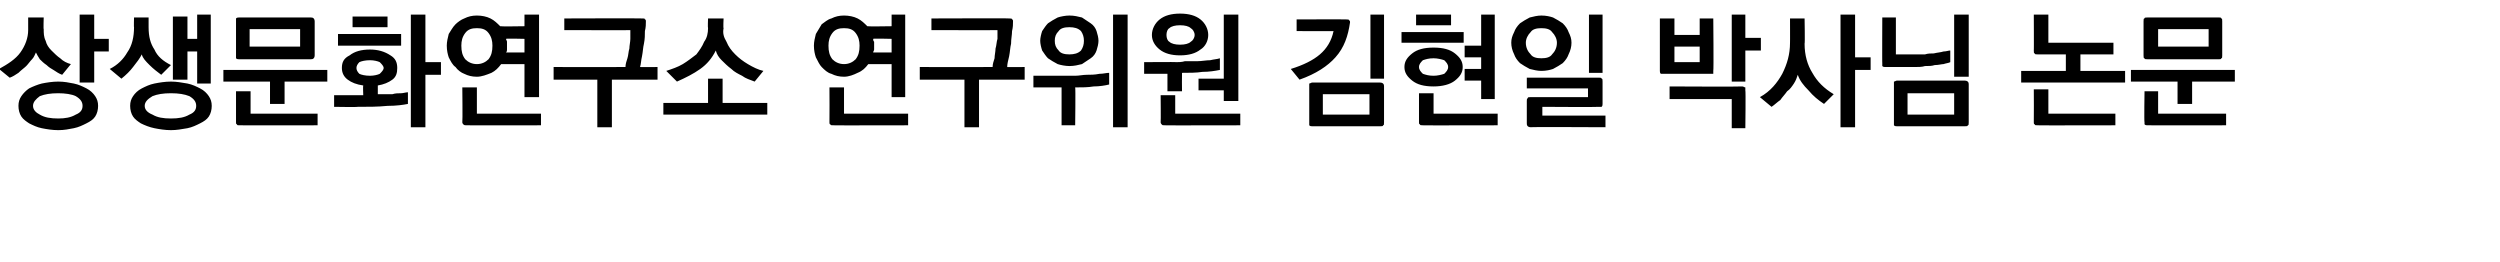 <?xml version="1.0" standalone="no"?>
<!DOCTYPE svg PUBLIC "-//W3C//DTD SVG 1.1//EN" "http://www.w3.org/Graphics/SVG/1.1/DTD/svg11.dtd">
<svg xmlns="http://www.w3.org/2000/svg" version="1.1" width="257.4px" height="27px" viewBox="0 -1 257.4 27" style="top:-1px">
  <desc>상생문화연구소 연구위원 김현일 박사님 논문</desc>
  <defs/>
  <g id="Polygon20796">
    <path d="M 6 7.4 C 6.6 7.4 7.1 7.5 7.6 7.6 C 8.1 7.7 8.5 7.9 8.9 8.1 C 9.3 8.3 9.6 8.6 9.8 8.9 C 10 9.2 10.1 9.5 10.1 9.9 C 10.1 10.3 10 10.7 9.8 11 C 9.6 11.3 9.3 11.5 8.9 11.7 C 8.5 11.9 8.1 12.1 7.6 12.2 C 7.1 12.3 6.6 12.4 6 12.4 C 5.4 12.4 4.8 12.3 4.3 12.2 C 3.8 12.1 3.4 11.9 3 11.7 C 2.7 11.5 2.4 11.3 2.2 11 C 2 10.7 1.9 10.3 1.9 9.9 C 1.9 9.5 2 9.2 2.2 8.9 C 2.4 8.6 2.7 8.3 3 8.1 C 3.4 7.9 3.9 7.7 4.3 7.6 C 4.8 7.5 5.4 7.4 6 7.4 Z M 6 8.6 C 5.2 8.6 4.6 8.7 4.1 8.9 C 3.7 9.2 3.4 9.5 3.4 9.9 C 3.4 10.3 3.7 10.6 4.1 10.8 C 4.6 11.1 5.2 11.2 6 11.2 C 6.7 11.2 7.3 11.1 7.8 10.8 C 8.3 10.6 8.5 10.3 8.5 9.9 C 8.5 9.5 8.3 9.2 7.8 8.9 C 7.4 8.7 6.7 8.6 6 8.6 Z M -0.1 6.1 C 0.8 5.6 1.6 5.1 2.1 4.4 C 2.6 3.7 2.9 2.9 2.9 2.1 C 2.91 2.05 2.9 0.8 2.9 0.8 L 4.5 0.8 C 4.5 0.8 4.46 2.03 4.5 2 C 4.5 2.4 4.5 2.8 4.7 3.2 C 4.8 3.6 5 3.9 5.3 4.2 C 5.6 4.5 5.9 4.8 6.2 5 C 6.5 5.3 6.9 5.5 7.3 5.6 C 7.3 5.6 6.4 6.7 6.4 6.7 C 6.1 6.6 5.8 6.4 5.5 6.2 C 5.3 6.1 5 5.9 4.8 5.7 C 4.5 5.5 4.3 5.3 4.1 5.1 C 3.9 4.8 3.8 4.6 3.7 4.4 C 3.6 4.6 3.5 4.9 3.3 5.1 C 3.1 5.3 2.9 5.6 2.7 5.8 C 2.5 6 2.2 6.2 1.9 6.5 C 1.6 6.7 1.3 6.9 1 7 C 1 7 -0.1 6.1 -0.1 6.1 Z M 8.2 7.5 L 8.2 0.5 L 9.7 0.5 L 9.7 3 L 11.2 3 L 11.2 4.3 L 9.7 4.3 L 9.7 7.5 L 8.2 7.5 Z M 17.6 7.4 C 18.2 7.4 18.7 7.5 19.3 7.6 C 19.8 7.7 20.2 7.9 20.6 8.1 C 21 8.3 21.3 8.6 21.5 8.9 C 21.7 9.2 21.8 9.5 21.8 9.9 C 21.8 10.3 21.7 10.7 21.5 11 C 21.3 11.3 21 11.5 20.6 11.7 C 20.2 11.9 19.8 12.1 19.3 12.2 C 18.7 12.3 18.2 12.4 17.6 12.4 C 17 12.4 16.4 12.3 15.9 12.2 C 15.4 12.1 14.9 11.9 14.5 11.7 C 14.2 11.5 13.9 11.3 13.7 11 C 13.5 10.7 13.4 10.3 13.4 9.9 C 13.4 9.5 13.5 9.2 13.7 8.9 C 13.9 8.6 14.2 8.3 14.6 8.1 C 15 7.9 15.4 7.7 15.9 7.6 C 16.4 7.5 17 7.4 17.6 7.4 Z M 17.6 8.6 C 16.8 8.6 16.2 8.7 15.7 8.9 C 15.2 9.2 14.9 9.5 14.9 9.9 C 14.9 10.3 15.2 10.6 15.7 10.8 C 16.2 11.1 16.8 11.2 17.6 11.2 C 18.4 11.2 19 11.1 19.5 10.8 C 20 10.6 20.2 10.3 20.2 9.9 C 20.2 9.5 20 9.2 19.5 8.9 C 19 8.7 18.4 8.6 17.6 8.6 Z M 11.3 6.1 C 12.1 5.7 12.7 5.1 13.1 4.4 C 13.6 3.7 13.8 2.8 13.8 1.8 C 13.77 1.83 13.8 0.8 13.8 0.8 L 15.3 0.8 C 15.3 0.8 15.3 1.83 15.3 1.8 C 15.3 2.8 15.5 3.5 15.9 4.1 C 16.2 4.8 16.8 5.3 17.6 5.7 C 17.6 5.7 16.6 6.7 16.6 6.7 C 16.2 6.4 15.8 6.1 15.4 5.7 C 15 5.3 14.7 5 14.6 4.6 C 14.4 5 14.1 5.4 13.7 5.9 C 13.4 6.3 13 6.7 12.5 7.1 C 12.5 7.1 11.3 6.1 11.3 6.1 Z M 19.3 0.7 L 19.3 3 L 20.3 3 L 20.3 0.5 L 21.7 0.5 L 21.7 7.6 L 20.3 7.6 L 20.3 4.3 L 19.3 4.3 L 19.3 7.2 L 17.8 7.2 L 17.8 0.7 L 19.3 0.7 Z M 30.9 3.8 L 30.9 2 L 25.7 2 L 25.7 3.8 L 30.9 3.8 Z M 24.6 0.8 C 24.6 0.8 32 0.8 32 0.8 C 32.1 0.8 32.2 0.8 32.3 0.9 C 32.3 0.9 32.4 1 32.4 1.2 C 32.4 1.2 32.4 4.7 32.4 4.7 C 32.4 4.9 32.3 5 32.3 5 C 32.2 5.1 32.1 5.1 32 5.1 C 32 5.1 24.6 5.1 24.6 5.1 C 24.5 5.1 24.4 5.1 24.3 5 C 24.3 5 24.3 4.9 24.3 4.7 C 24.3 4.7 24.3 1.2 24.3 1.2 C 24.3 1 24.3 0.9 24.3 0.9 C 24.4 0.8 24.5 0.8 24.6 0.8 Z M 27.8 9.7 L 27.8 7.4 L 23 7.4 L 23 6.2 L 33.7 6.2 L 33.7 7.4 L 29.3 7.4 L 29.3 9.7 L 27.8 9.7 Z M 24.6 11.9 C 24.5 11.9 24.4 11.9 24.4 11.8 C 24.3 11.8 24.3 11.7 24.3 11.6 C 24.3 11.56 24.3 8.4 24.3 8.4 L 25.8 8.4 L 25.8 10.7 L 32.7 10.7 L 32.7 11.9 C 32.7 11.9 24.65 11.92 24.6 11.9 Z M 34.8 2.5 L 41.3 2.5 L 41.3 3.7 L 34.8 3.7 L 34.8 2.5 Z M 36.3 0.7 L 39.9 0.7 L 39.9 1.8 L 36.3 1.8 L 36.3 0.7 Z M 37.4 7.8 C 36.7 7.7 36.2 7.5 35.8 7.2 C 35.4 6.9 35.2 6.5 35.2 6 C 35.2 5.4 35.4 5 36 4.7 C 36.5 4.3 37.2 4.1 38.1 4.1 C 38.9 4.1 39.6 4.3 40.2 4.7 C 40.7 5 40.9 5.4 40.9 6 C 40.9 6.5 40.8 6.9 40.4 7.2 C 40 7.5 39.5 7.7 38.9 7.8 C 38.9 7.8 38.9 8.7 38.9 8.7 C 39.1 8.7 39.3 8.7 39.6 8.7 C 39.8 8.7 40.1 8.7 40.4 8.7 C 40.7 8.6 41 8.6 41.3 8.6 C 41.5 8.6 41.8 8.5 42 8.5 C 42 8.5 42 9.7 42 9.7 C 41.5 9.8 40.8 9.9 39.9 9.9 C 38.9 10 37.9 10 36.8 10 C 36.84 10.04 34.4 10 34.4 10 L 34.4 8.8 L 37.4 8.8 C 37.4 8.8 37.36 7.81 37.4 7.8 Z M 38.1 5.2 C 37.6 5.2 37.2 5.3 37 5.4 C 36.8 5.6 36.7 5.8 36.7 6 C 36.7 6.2 36.8 6.4 37 6.6 C 37.2 6.7 37.6 6.8 38.1 6.8 C 38.5 6.8 38.9 6.7 39.1 6.6 C 39.3 6.4 39.5 6.2 39.5 6 C 39.5 5.8 39.3 5.6 39.1 5.4 C 38.9 5.3 38.5 5.2 38.1 5.2 Z M 43.8 0.5 L 43.8 5.4 L 45.4 5.4 L 45.4 6.7 L 43.8 6.7 L 43.8 12.1 L 42.3 12.1 L 42.3 0.5 L 43.8 0.5 Z M 46 3.7 C 46 3.3 46.1 2.9 46.2 2.5 C 46.4 2.2 46.6 1.8 46.9 1.5 C 47.1 1.3 47.5 1 47.8 0.9 C 48.2 0.7 48.6 0.6 49.1 0.6 C 49.6 0.6 50.1 0.7 50.5 0.9 C 50.9 1.1 51.2 1.4 51.5 1.7 C 51.52 1.74 54 1.7 54 1.7 L 54 0.5 L 55.5 0.5 L 55.5 9 L 54 9 L 54 5.6 C 54 5.6 51.62 5.6 51.6 5.6 C 51.3 6 51 6.3 50.6 6.5 C 50.1 6.7 49.6 6.9 49.1 6.9 C 48.6 6.9 48.2 6.8 47.8 6.6 C 47.5 6.5 47.1 6.2 46.9 5.9 C 46.6 5.7 46.4 5.3 46.2 4.9 C 46.1 4.6 46 4.2 46 3.7 Z M 52.1 3 C 52.1 3.1 52.2 3.2 52.2 3.3 C 52.2 3.5 52.2 3.6 52.2 3.7 C 52.2 3.9 52.2 4 52.2 4.1 C 52.2 4.2 52.2 4.3 52.1 4.4 C 52.14 4.39 54 4.4 54 4.4 L 54 3 C 54 3 52.12 2.95 52.1 3 Z M 47.5 3.7 C 47.5 4.3 47.6 4.7 47.9 5.1 C 48.2 5.4 48.6 5.6 49.1 5.6 C 49.6 5.6 50 5.4 50.3 5.1 C 50.6 4.7 50.7 4.3 50.7 3.7 C 50.7 3.2 50.6 2.8 50.3 2.4 C 50 2 49.6 1.9 49.1 1.9 C 48.6 1.9 48.2 2 47.9 2.4 C 47.6 2.8 47.5 3.2 47.5 3.7 Z M 48 11.9 C 47.9 11.9 47.8 11.9 47.7 11.8 C 47.7 11.8 47.6 11.7 47.6 11.6 C 47.64 11.56 47.6 8 47.6 8 L 49.1 8 L 49.1 10.7 L 55.7 10.7 L 55.7 11.9 C 55.7 11.9 48 11.92 48 11.9 Z M 66.2 0.9 C 66.3 0.9 66.4 0.9 66.4 1 C 66.5 1 66.5 1.1 66.5 1.2 C 66.5 1.5 66.5 1.8 66.4 2.2 C 66.4 2.6 66.4 3 66.3 3.5 C 66.2 3.9 66.2 4.3 66.1 4.8 C 66 5.2 66 5.6 65.9 5.9 C 65.88 5.92 67.7 5.9 67.7 5.9 L 67.7 7.2 L 63 7.2 L 63 12.1 L 61.5 12.1 L 61.5 7.2 L 57 7.2 L 57 5.9 C 57 5.9 64.38 5.92 64.4 5.9 C 64.4 5.6 64.5 5.3 64.6 5 C 64.7 4.7 64.7 4.3 64.8 4 C 64.8 3.7 64.9 3.3 64.9 3 C 64.9 2.7 64.9 2.4 64.9 2.1 C 64.95 2.12 58.1 2.1 58.1 2.1 L 58.1 0.9 C 58.1 0.9 66.16 0.87 66.2 0.9 Z M 68.6 6.3 C 69.2 6.1 69.8 5.9 70.3 5.6 C 70.8 5.3 71.3 4.9 71.7 4.6 C 72 4.2 72.3 3.8 72.5 3.3 C 72.8 2.9 72.9 2.4 72.9 1.9 C 72.86 1.9 72.9 0.9 72.9 0.9 L 74.5 0.9 C 74.5 0.9 74.45 1.9 74.5 1.9 C 74.4 2.4 74.5 2.8 74.8 3.3 C 75 3.8 75.3 4.2 75.7 4.6 C 76.1 5 76.5 5.3 77 5.6 C 77.5 5.9 78.1 6.2 78.6 6.3 C 78.6 6.3 77.7 7.4 77.7 7.4 C 77.2 7.2 76.8 7.1 76.4 6.8 C 76 6.6 75.6 6.4 75.3 6.1 C 74.9 5.8 74.6 5.5 74.3 5.2 C 74 4.9 73.8 4.6 73.7 4.2 C 73.3 5 72.8 5.6 72.1 6.1 C 71.4 6.6 70.6 7 69.7 7.4 C 69.7 7.4 68.6 6.3 68.6 6.3 Z M 79 10.8 L 68.3 10.8 L 68.3 9.6 L 72.9 9.6 L 72.9 7.1 L 74.4 7.1 L 74.4 9.6 L 79 9.6 L 79 10.8 Z M 83.8 3.7 C 83.8 3.3 83.9 2.9 84 2.5 C 84.2 2.2 84.4 1.8 84.6 1.5 C 84.9 1.3 85.2 1 85.6 0.9 C 86 0.7 86.4 0.6 86.9 0.6 C 87.4 0.6 87.9 0.7 88.3 0.9 C 88.7 1.1 89 1.4 89.3 1.7 C 89.3 1.74 91.8 1.7 91.8 1.7 L 91.8 0.5 L 93.2 0.5 L 93.2 9 L 91.8 9 L 91.8 5.6 C 91.8 5.6 89.4 5.6 89.4 5.6 C 89.1 6 88.8 6.3 88.3 6.5 C 87.9 6.7 87.4 6.9 86.9 6.9 C 86.4 6.9 86 6.8 85.6 6.6 C 85.2 6.5 84.9 6.2 84.6 5.9 C 84.4 5.7 84.2 5.3 84 4.9 C 83.9 4.6 83.8 4.2 83.8 3.7 Z M 89.9 3 C 89.9 3.1 89.9 3.2 90 3.3 C 90 3.5 90 3.6 90 3.7 C 90 3.9 90 4 90 4.1 C 90 4.2 89.9 4.3 89.9 4.4 C 89.92 4.39 91.8 4.4 91.8 4.4 L 91.8 3 C 91.8 3 89.89 2.95 89.9 3 Z M 85.3 3.7 C 85.3 4.3 85.4 4.7 85.7 5.1 C 86 5.4 86.4 5.6 86.9 5.6 C 87.4 5.6 87.8 5.4 88.1 5.1 C 88.4 4.7 88.5 4.3 88.5 3.7 C 88.5 3.2 88.4 2.8 88.1 2.4 C 87.8 2 87.4 1.9 86.9 1.9 C 86.4 1.9 86 2 85.7 2.4 C 85.4 2.8 85.3 3.2 85.3 3.7 Z M 85.8 11.9 C 85.6 11.9 85.5 11.9 85.5 11.8 C 85.4 11.8 85.4 11.7 85.4 11.6 C 85.42 11.56 85.4 8 85.4 8 L 86.9 8 L 86.9 10.7 L 93.5 10.7 L 93.5 11.9 C 93.5 11.9 85.77 11.92 85.8 11.9 Z M 103.9 0.9 C 104.1 0.9 104.2 0.9 104.2 1 C 104.3 1 104.3 1.1 104.3 1.2 C 104.3 1.5 104.3 1.8 104.2 2.2 C 104.2 2.6 104.1 3 104.1 3.5 C 104 3.9 104 4.3 103.9 4.8 C 103.8 5.2 103.7 5.6 103.7 5.9 C 103.66 5.92 105.5 5.9 105.5 5.9 L 105.5 7.2 L 100.8 7.2 L 100.8 12.1 L 99.3 12.1 L 99.3 7.2 L 94.7 7.2 L 94.7 5.9 C 94.7 5.9 102.15 5.92 102.2 5.9 C 102.2 5.6 102.3 5.3 102.4 5 C 102.4 4.7 102.5 4.3 102.5 4 C 102.6 3.7 102.6 3.3 102.7 3 C 102.7 2.7 102.7 2.4 102.7 2.1 C 102.73 2.12 95.9 2.1 95.9 2.1 L 95.9 0.9 C 95.9 0.9 103.93 0.87 103.9 0.9 Z M 107.1 3.2 C 107.1 2.9 107.2 2.5 107.3 2.2 C 107.5 1.9 107.7 1.6 107.9 1.4 C 108.2 1.2 108.5 1 108.9 0.8 C 109.2 0.7 109.7 0.6 110.1 0.6 C 110.6 0.6 111 0.7 111.4 0.8 C 111.7 1 112 1.2 112.3 1.4 C 112.6 1.6 112.8 1.9 112.9 2.2 C 113 2.5 113.1 2.9 113.1 3.2 C 113.1 3.5 113 3.9 112.9 4.2 C 112.8 4.5 112.6 4.8 112.3 5 C 112 5.2 111.7 5.4 111.4 5.6 C 111 5.7 110.6 5.8 110.1 5.8 C 109.7 5.8 109.2 5.7 108.9 5.6 C 108.5 5.4 108.2 5.2 107.9 5 C 107.7 4.8 107.5 4.5 107.3 4.2 C 107.2 3.9 107.1 3.5 107.1 3.2 Z M 108.6 3.2 C 108.6 3.6 108.7 3.9 109 4.2 C 109.2 4.5 109.6 4.6 110.1 4.6 C 110.6 4.6 111 4.5 111.3 4.2 C 111.5 3.9 111.6 3.6 111.6 3.2 C 111.6 2.8 111.5 2.5 111.3 2.2 C 111 1.9 110.6 1.8 110.1 1.8 C 109.6 1.8 109.2 1.9 109 2.2 C 108.7 2.5 108.6 2.8 108.6 3.2 Z M 106.4 6.8 C 106.4 6.8 109.8 6.79 109.8 6.8 C 110 6.8 110.3 6.8 110.7 6.8 C 111.1 6.8 111.5 6.7 111.9 6.7 C 112.3 6.7 112.7 6.7 113.2 6.6 C 113.6 6.6 113.9 6.5 114.2 6.5 C 114.2 6.5 114.2 7.7 114.2 7.7 C 113.8 7.8 113.2 7.9 112.6 7.9 C 112 8 111.4 8 110.7 8 C 110.75 8.01 110.7 11.9 110.7 11.9 L 109.3 11.9 L 109.3 8 L 106.4 8 L 106.4 6.8 Z M 116.1 0.5 L 116.1 12.1 L 114.6 12.1 L 114.6 0.5 L 116.1 0.5 Z M 126 9.4 L 126 8.3 L 123.4 8.3 L 123.4 7.1 L 126 7.1 L 126 0.5 L 127.5 0.5 L 127.5 9.4 L 126 9.4 Z M 120.2 8.4 L 120.2 6.6 L 117.8 6.6 L 117.8 5.4 C 117.8 5.4 121.13 5.37 121.1 5.4 C 121.3 5.4 121.7 5.4 122 5.3 C 122.4 5.3 122.8 5.3 123.3 5.3 C 123.7 5.3 124.2 5.2 124.6 5.2 C 125 5.1 125.3 5.1 125.6 5 C 125.6 5 125.6 6.2 125.6 6.2 C 125.1 6.3 124.5 6.4 123.8 6.4 C 123.2 6.5 122.4 6.5 121.7 6.5 C 121.68 6.54 121.7 8.4 121.7 8.4 L 120.2 8.4 Z M 119.9 11.9 C 119.7 11.9 119.7 11.9 119.6 11.8 C 119.6 11.8 119.5 11.7 119.5 11.6 C 119.53 11.56 119.5 8.8 119.5 8.8 L 121 8.8 L 121 10.7 L 127.7 10.7 L 127.7 11.9 C 127.7 11.9 119.89 11.92 119.9 11.9 Z M 118.6 2.6 C 118.6 2 118.9 1.4 119.4 1 C 119.9 0.6 120.6 0.4 121.5 0.4 C 122.4 0.4 123.1 0.6 123.6 1 C 124.1 1.4 124.4 2 124.4 2.6 C 124.4 3.2 124.1 3.8 123.6 4.1 C 123.1 4.5 122.4 4.7 121.5 4.7 C 120.6 4.7 119.9 4.5 119.4 4.1 C 118.9 3.7 118.6 3.2 118.6 2.6 Z M 120.1 2.6 C 120.1 2.9 120.2 3.2 120.4 3.3 C 120.6 3.5 121 3.6 121.5 3.6 C 122 3.6 122.4 3.5 122.6 3.3 C 122.8 3.2 123 2.9 123 2.6 C 123 2.3 122.8 2 122.6 1.9 C 122.4 1.7 122 1.6 121.5 1.6 C 121 1.6 120.6 1.7 120.4 1.9 C 120.2 2 120.1 2.3 120.1 2.6 Z M 138.6 1 C 138.8 1 138.9 1 138.9 1.1 C 139 1.1 139 1.2 139 1.3 C 138.8 2.7 138.4 3.9 137.5 4.9 C 136.7 5.8 135.5 6.6 133.8 7.2 C 133.8 7.2 132.9 6.1 132.9 6.1 C 134.2 5.7 135.2 5.2 135.9 4.6 C 136.6 4 137.1 3.2 137.3 2.2 C 137.34 2.22 133.5 2.2 133.5 2.2 L 133.5 1 C 133.5 1 138.63 0.98 138.6 1 Z M 142.5 0.5 L 142.5 7.1 L 141.1 7.1 L 141.1 0.5 L 142.5 0.5 Z M 141 10.8 L 141 8.7 L 136.2 8.7 L 136.2 10.8 L 141 10.8 Z M 135.1 7.5 C 135.1 7.5 142.1 7.5 142.1 7.5 C 142.3 7.5 142.4 7.6 142.4 7.6 C 142.5 7.7 142.5 7.8 142.5 7.9 C 142.5 7.9 142.5 11.6 142.5 11.6 C 142.5 11.8 142.5 11.9 142.4 11.9 C 142.4 12 142.3 12 142.1 12 C 142.1 12 135.1 12 135.1 12 C 135 12 134.9 12 134.8 11.9 C 134.8 11.9 134.8 11.8 134.8 11.6 C 134.8 11.6 134.8 7.9 134.8 7.9 C 134.8 7.8 134.8 7.7 134.8 7.6 C 134.9 7.6 135 7.5 135.1 7.5 Z M 145.8 0.5 L 149.4 0.5 L 149.4 1.6 L 145.8 1.6 L 145.8 0.5 Z M 144.3 2.3 L 150.7 2.3 L 150.7 3.4 L 144.3 3.4 L 144.3 2.3 Z M 147.6 7.9 C 146.6 7.9 145.9 7.7 145.4 7.3 C 144.9 6.9 144.6 6.5 144.6 5.9 C 144.6 5.3 144.9 4.9 145.4 4.5 C 145.9 4.1 146.6 3.9 147.6 3.9 C 148.6 3.9 149.3 4.1 149.8 4.5 C 150.3 4.9 150.6 5.3 150.6 5.9 C 150.6 6.5 150.3 6.9 149.8 7.3 C 149.3 7.7 148.5 7.9 147.6 7.9 Z M 147.6 5 C 147.1 5 146.8 5.1 146.5 5.2 C 146.3 5.4 146.1 5.6 146.1 5.9 C 146.1 6.2 146.3 6.4 146.5 6.6 C 146.8 6.7 147.1 6.8 147.6 6.8 C 148 6.8 148.4 6.7 148.7 6.6 C 148.9 6.4 149.1 6.2 149.1 5.9 C 149.1 5.6 148.9 5.4 148.7 5.2 C 148.4 5.1 148 5 147.6 5 Z M 152.5 9.2 L 152.5 7.3 L 150.8 7.3 L 150.8 6.1 L 152.5 6.1 L 152.5 4.9 L 150.8 4.9 L 150.8 3.7 L 152.5 3.7 L 152.5 0.5 L 153.9 0.5 L 153.9 9.2 L 152.5 9.2 Z M 146.5 11.9 C 146.3 11.9 146.2 11.9 146.2 11.8 C 146.1 11.8 146.1 11.7 146.1 11.6 C 146.11 11.56 146.1 8.6 146.1 8.6 L 147.6 8.6 L 147.6 10.7 L 154.2 10.7 L 154.2 11.9 C 154.2 11.9 146.46 11.92 146.5 11.9 Z M 155.6 3.4 C 155.6 3 155.7 2.7 155.9 2.3 C 156 2 156.2 1.7 156.5 1.4 C 156.8 1.2 157.1 1 157.5 0.8 C 157.9 0.7 158.3 0.6 158.7 0.6 C 159.2 0.6 159.6 0.7 159.9 0.8 C 160.3 1 160.6 1.2 160.9 1.4 C 161.2 1.7 161.4 2 161.5 2.3 C 161.7 2.7 161.8 3 161.8 3.4 C 161.8 3.8 161.7 4.2 161.5 4.6 C 161.4 4.9 161.2 5.2 160.9 5.5 C 160.6 5.7 160.3 5.9 159.9 6.1 C 159.6 6.2 159.2 6.3 158.7 6.3 C 158.3 6.3 157.9 6.2 157.5 6.1 C 157.1 5.9 156.8 5.7 156.5 5.5 C 156.2 5.2 156 4.9 155.9 4.6 C 155.7 4.2 155.6 3.8 155.6 3.4 Z M 165 0.5 L 165 6.5 L 163.6 6.5 L 163.6 0.5 L 165 0.5 Z M 157.6 12.1 C 157.4 12.1 157.3 12 157.3 12 C 157.2 11.9 157.2 11.8 157.2 11.7 C 157.2 11.7 157.2 9.4 157.2 9.4 C 157.2 9.2 157.2 9.2 157.3 9.1 C 157.3 9 157.4 9 157.6 9 C 157.56 9.01 163.5 9 163.5 9 L 163.5 8.1 L 157.2 8.1 L 157.2 7 C 157.2 7 164.66 6.99 164.7 7 C 164.8 7 164.9 7 164.9 7.1 C 165 7.1 165 7.2 165 7.4 C 165 7.4 165 9.7 165 9.7 C 165 9.8 165 9.9 164.9 10 C 164.9 10 164.8 10 164.7 10 C 164.66 10.04 158.8 10 158.8 10 L 158.8 10.9 L 165.3 10.9 L 165.3 12.1 C 165.3 12.1 157.56 12.06 157.6 12.1 Z M 158.7 5 C 159.2 5 159.6 4.9 159.8 4.6 C 160.1 4.3 160.3 3.9 160.3 3.4 C 160.3 3 160.1 2.6 159.8 2.3 C 159.6 2 159.2 1.9 158.7 1.9 C 158.2 1.9 157.8 2 157.6 2.3 C 157.3 2.6 157.1 3 157.1 3.4 C 157.1 3.9 157.3 4.3 157.6 4.6 C 157.8 4.9 158.2 5 158.7 5 Z M 175 5.4 L 175 3.8 L 172.4 3.8 L 172.4 5.4 L 175 5.4 Z M 176.4 6.3 C 176.4 6.4 176.4 6.5 176.4 6.6 C 176.3 6.6 176.2 6.6 176.1 6.6 C 176.1 6.6 171.3 6.6 171.3 6.6 C 171.1 6.6 171 6.6 171 6.6 C 170.9 6.5 170.9 6.4 170.9 6.3 C 170.91 6.28 170.9 0.9 170.9 0.9 L 172.4 0.9 L 172.4 2.6 L 175 2.6 L 175 0.9 L 176.4 0.9 C 176.4 0.9 176.45 6.28 176.4 6.3 Z M 181.3 4.2 L 179.7 4.2 L 179.7 7.4 L 178.3 7.4 L 178.3 0.5 L 179.7 0.5 L 179.7 2.9 L 181.3 2.9 L 181.3 4.2 Z M 179.4 7.9 C 179.5 7.9 179.6 8 179.7 8 C 179.7 8.1 179.7 8.2 179.7 8.3 C 179.75 8.31 179.7 12.2 179.7 12.2 L 178.3 12.2 L 178.3 9.2 L 171.9 9.2 L 171.9 7.9 C 171.9 7.9 179.39 7.94 179.4 7.9 Z M 187.8 9.7 C 187.2 9.3 186.7 8.9 186.2 8.3 C 185.7 7.8 185.3 7.3 185.1 6.7 C 185 7 184.9 7.3 184.7 7.6 C 184.5 7.9 184.3 8.2 184 8.4 C 183.8 8.7 183.5 9 183.3 9.3 C 183 9.5 182.7 9.8 182.4 10 C 182.4 10 181.2 9 181.2 9 C 182.3 8.4 183 7.5 183.5 6.6 C 184 5.6 184.3 4.6 184.3 3.4 C 184.31 3.43 184.3 0.9 184.3 0.9 L 185.8 0.9 C 185.8 0.9 185.85 3.51 185.8 3.5 C 185.8 4.7 186.1 5.7 186.6 6.5 C 187.1 7.4 187.8 8.1 188.8 8.7 C 188.8 8.7 187.8 9.7 187.8 9.7 Z M 189.5 12.1 L 189.5 0.5 L 191 0.5 L 191 4.9 L 192.6 4.9 L 192.6 6.2 L 191 6.2 L 191 12.1 L 189.5 12.1 Z M 194.1 5.9 C 194 5.9 193.9 5.9 193.8 5.8 C 193.8 5.8 193.8 5.7 193.8 5.5 C 193.78 5.54 193.8 0.8 193.8 0.8 L 195.2 0.8 L 195.2 4.6 C 195.2 4.6 197.3 4.59 197.3 4.6 C 197.6 4.6 197.8 4.6 198.2 4.6 C 198.5 4.5 198.8 4.5 199.1 4.5 C 199.5 4.4 199.8 4.4 200.1 4.3 C 200.4 4.3 200.6 4.2 200.8 4.2 C 200.8 4.2 200.8 5.4 200.8 5.4 C 200.6 5.5 200.4 5.5 200.1 5.6 C 199.9 5.6 199.6 5.7 199.2 5.7 C 198.9 5.8 198.6 5.8 198.2 5.8 C 197.9 5.9 197.5 5.9 197.2 5.9 C 197.1 5.9 196.9 5.9 196.5 5.9 C 196.2 5.9 195.9 5.9 195.5 5.9 C 195.2 5.9 194.7 5.9 194.1 5.9 C 194.1 5.9 194.1 5.9 194.1 5.9 Z M 202.7 0.5 L 202.7 6.9 L 201.2 6.9 L 201.2 0.5 L 202.7 0.5 Z M 201.2 10.8 L 201.2 8.6 L 196.4 8.6 L 196.4 10.8 L 201.2 10.8 Z M 195.3 7.3 C 195.3 7.3 202.3 7.3 202.3 7.3 C 202.5 7.3 202.6 7.4 202.6 7.4 C 202.7 7.5 202.7 7.6 202.7 7.7 C 202.7 7.7 202.7 11.6 202.7 11.6 C 202.7 11.8 202.7 11.9 202.6 11.9 C 202.6 12 202.5 12 202.3 12 C 202.3 12 195.3 12 195.3 12 C 195.2 12 195.1 12 195 11.9 C 195 11.9 195 11.8 195 11.6 C 195 11.6 195 7.7 195 7.7 C 195 7.6 195 7.5 195 7.4 C 195.1 7.4 195.2 7.3 195.3 7.3 Z M 209.8 4.6 C 209.6 4.6 209.5 4.6 209.5 4.5 C 209.4 4.5 209.4 4.4 209.4 4.2 C 209.42 4.24 209.4 0.5 209.4 0.5 L 210.9 0.5 L 210.9 3.4 L 217.6 3.4 L 217.6 4.6 L 214.2 4.6 L 214.2 6.3 L 218.8 6.3 L 218.8 7.5 L 208.1 7.5 L 208.1 6.3 L 212.7 6.3 L 212.7 4.6 C 212.7 4.6 209.77 4.6 209.8 4.6 Z M 209.8 11.9 C 209.6 11.9 209.5 11.9 209.5 11.8 C 209.4 11.8 209.4 11.7 209.4 11.6 C 209.42 11.56 209.4 8.2 209.4 8.2 L 210.9 8.2 L 210.9 10.7 L 217.8 10.7 L 217.8 11.9 C 217.8 11.9 209.77 11.92 209.8 11.9 Z M 227.4 3.8 L 227.4 2 L 222.2 2 L 222.2 3.8 L 227.4 3.8 Z M 221.1 0.8 C 221.1 0.8 228.5 0.8 228.5 0.8 C 228.6 0.8 228.7 0.8 228.7 0.9 C 228.8 0.9 228.8 1 228.8 1.2 C 228.8 1.2 228.8 4.7 228.8 4.7 C 228.8 4.9 228.8 5 228.7 5 C 228.7 5.1 228.6 5.1 228.5 5.1 C 228.5 5.1 221.1 5.1 221.1 5.1 C 220.9 5.1 220.8 5.1 220.8 5 C 220.7 5 220.7 4.9 220.7 4.7 C 220.7 4.7 220.7 1.2 220.7 1.2 C 220.7 1 220.7 0.9 220.8 0.9 C 220.8 0.8 220.9 0.8 221.1 0.8 Z M 224.2 9.7 L 224.2 7.4 L 219.4 7.4 L 219.4 6.2 L 230.1 6.2 L 230.1 7.4 L 225.7 7.4 L 225.7 9.7 L 224.2 9.7 Z M 221.1 11.9 C 221 11.9 220.9 11.9 220.8 11.8 C 220.8 11.8 220.8 11.7 220.8 11.6 C 220.75 11.56 220.8 8.4 220.8 8.4 L 222.2 8.4 L 222.2 10.7 L 229.2 10.7 L 229.2 11.9 C 229.2 11.9 221.1 11.92 221.1 11.9 Z " stroke="none" fill="#000"/>
  </g>
</svg>